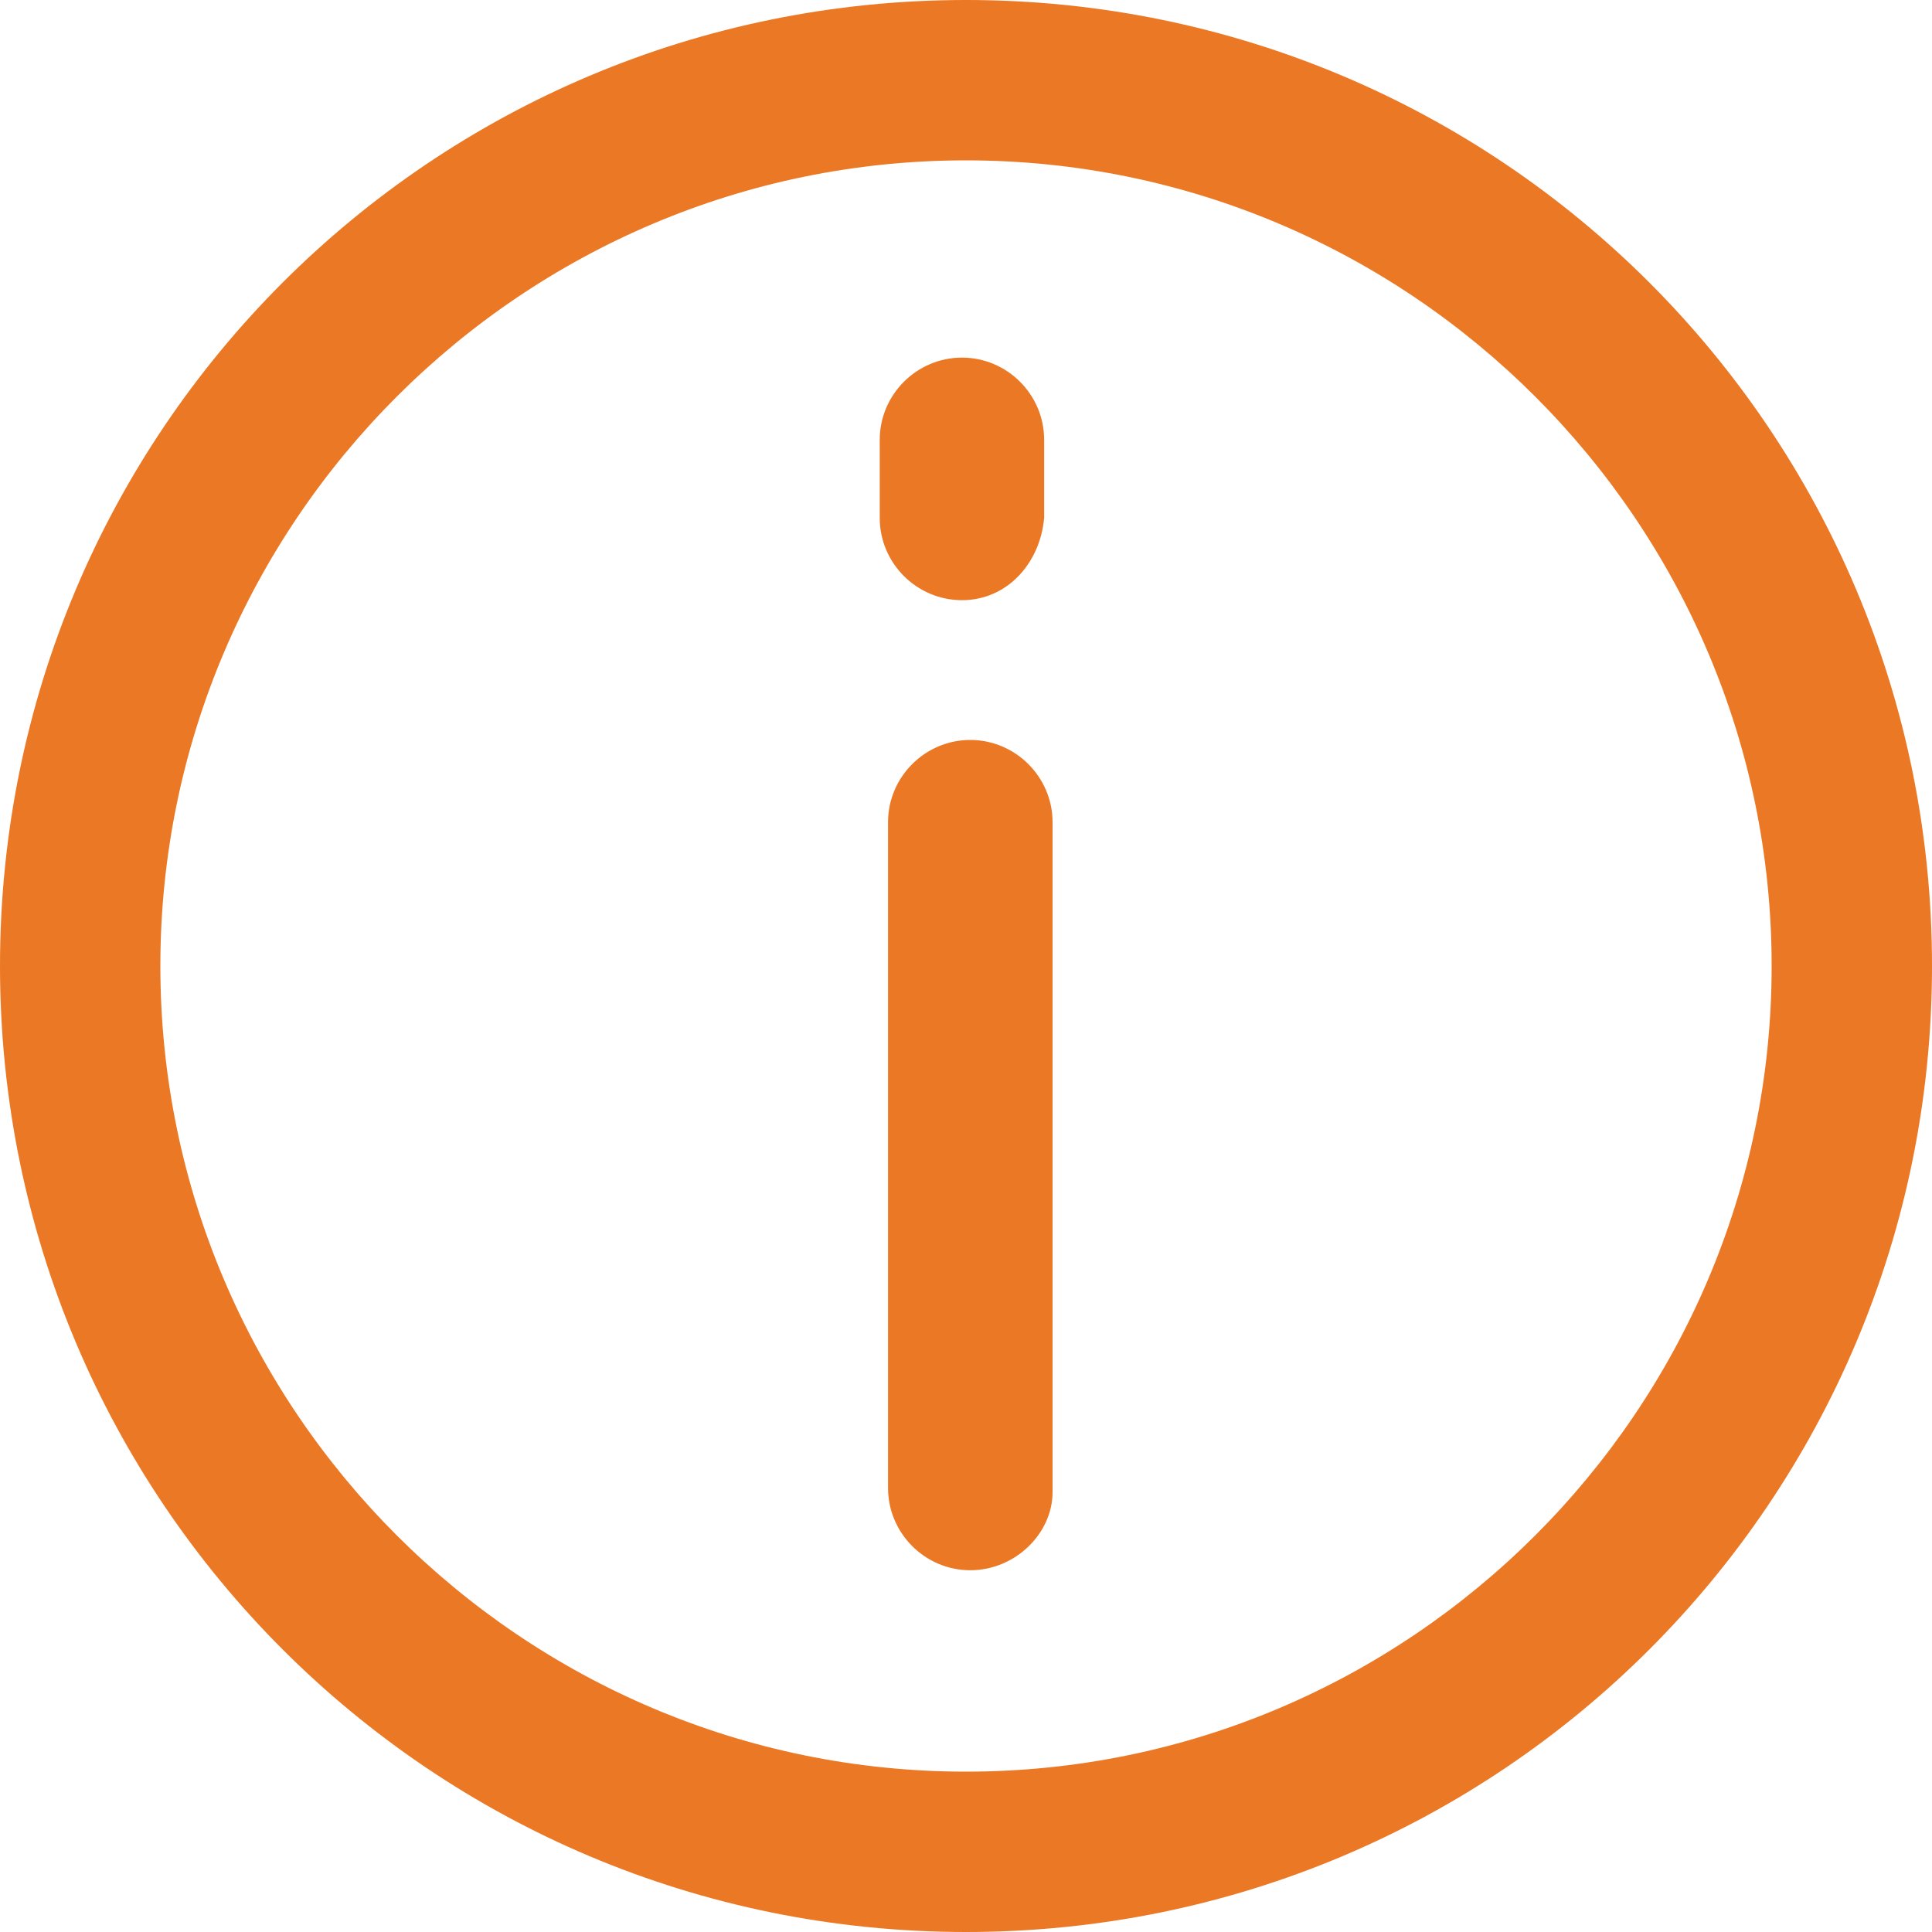 <svg width="20" height="20" viewBox="0 0 20 20" fill="none" xmlns="http://www.w3.org/2000/svg">
<g clip-path="url(#clip0)">
<path d="M10 0C4.468 0 0 4.468 0 10C0 15.532 4.468 20 10 20C15.532 20 20 15.532 20 10C20 4.468 15.532 0 10 0ZM10 18.34C5.404 18.34 1.66 14.596 1.66 10C1.66 5.404 5.404 1.66 10 1.66C14.596 1.66 18.34 5.404 18.34 10C18.34 14.596 14.596 18.34 10 18.34Z" fill="#EB7824"/>
<path d="M10.044 7.66C9.576 7.66 9.193 8.043 9.193 8.511V15.404C9.193 15.872 9.576 16.255 10.044 16.255C10.512 16.255 10.896 15.872 10.896 15.447V8.511C10.896 8.043 10.512 7.66 10.044 7.66Z" fill="#EB7824"/>
<path d="M9.958 3.702C9.49 3.702 9.107 4.085 9.107 4.553V5.362C9.107 5.83 9.49 6.213 9.958 6.213C10.427 6.213 10.767 5.83 10.809 5.362V4.553C10.809 4.085 10.427 3.702 9.958 3.702Z" fill="#EB7824"/>
</g>
<defs>
<clipPath id="clip0">
<rect width="20" height="20" fill="white"/>
</clipPath>
</defs>
</svg>
